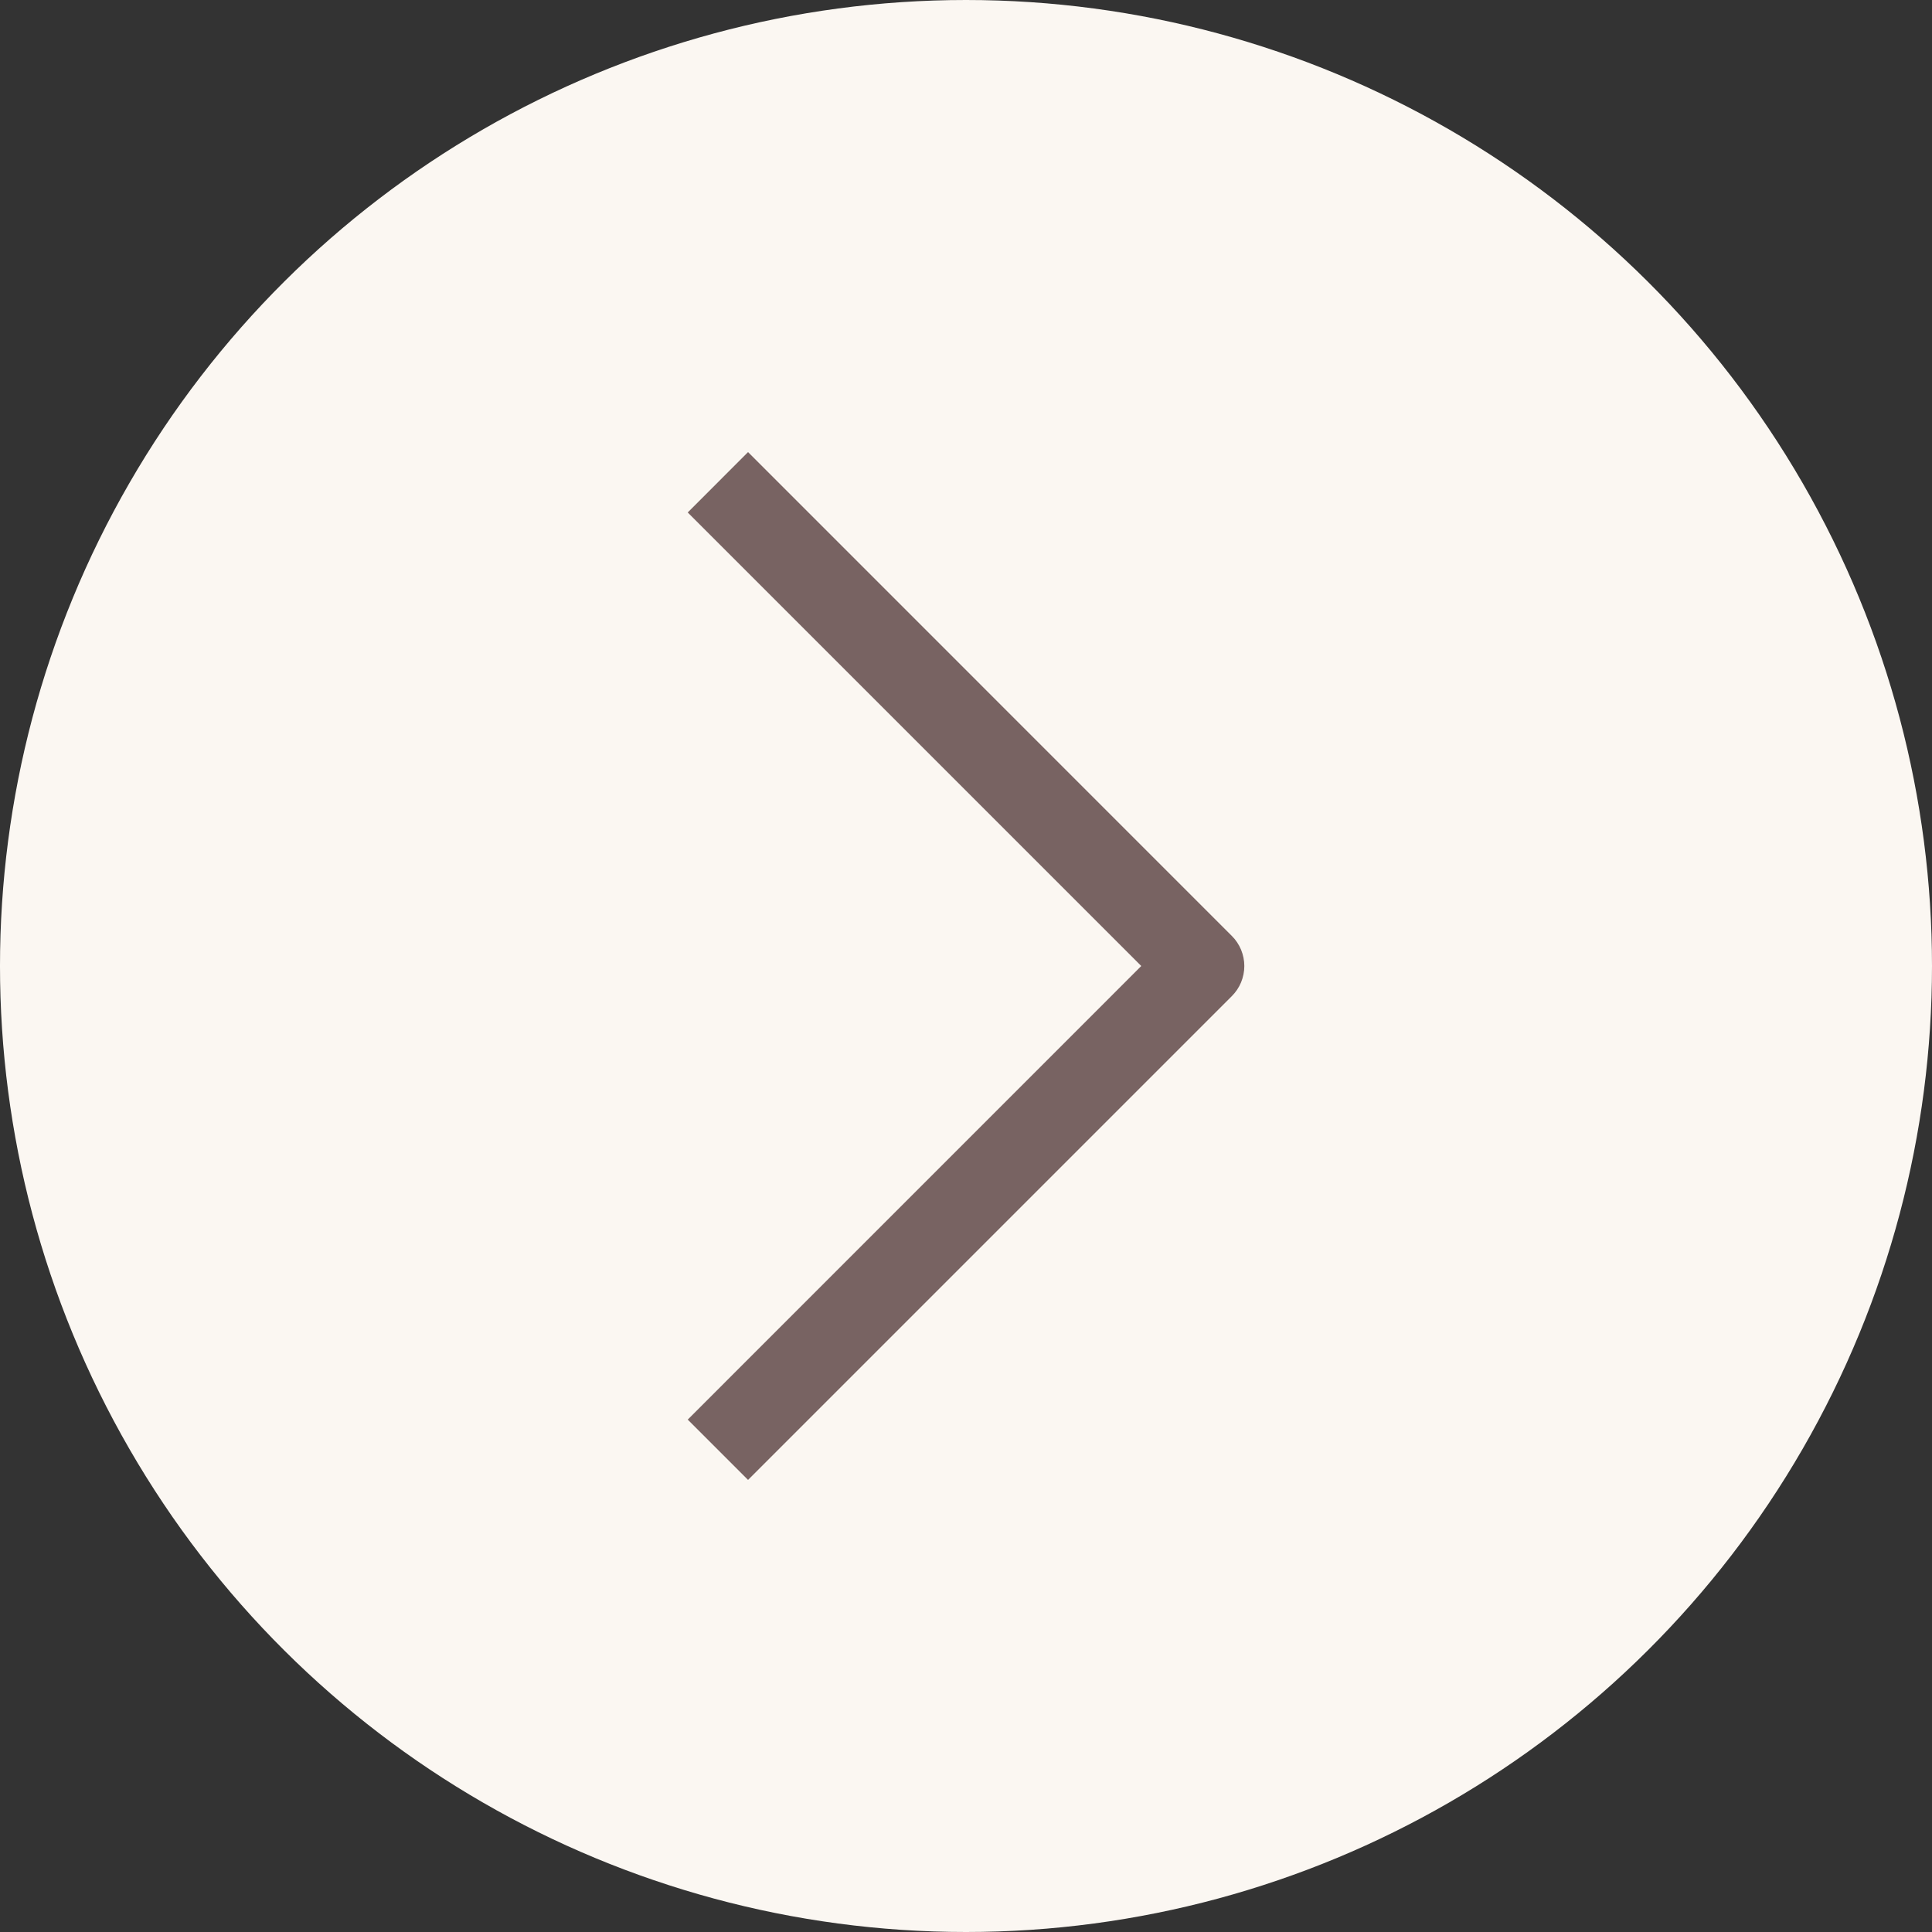 <?xml version="1.0" encoding="UTF-8"?> <svg xmlns="http://www.w3.org/2000/svg" width="32" height="32" viewBox="0 0 32 32" fill="none"><rect x="0" y="0" width="32" height="32" fill="#333333" stroke="none"/><g clip-path="url(#clip0_3997_179)"><circle cx="16" cy="16" r="16" transform="rotate(-90 16 16)" fill="#FBF7F2"></circle><g clip-path="url(#clip1_3997_179)"><path d="M12.39 24.512L11.391 23.513L18.903 16L11.391 8.488L12.39 7.488L20.402 15.501C20.468 15.566 20.52 15.644 20.556 15.73C20.591 15.816 20.61 15.908 20.61 16C20.61 16.093 20.591 16.185 20.556 16.271C20.52 16.357 20.468 16.434 20.402 16.5L12.39 24.512Z" fill="#786362"></path></g></g><defs><clipPath id="clip0_3997_179"><rect width="32" height="32" fill="white" transform="matrix(0 -1 1 0 0 32)"></rect></clipPath><clipPath id="clip1_3997_179"><rect width="17.92" height="17.92" fill="white" transform="translate(7.04 7.04)"></rect></clipPath></defs></svg> 